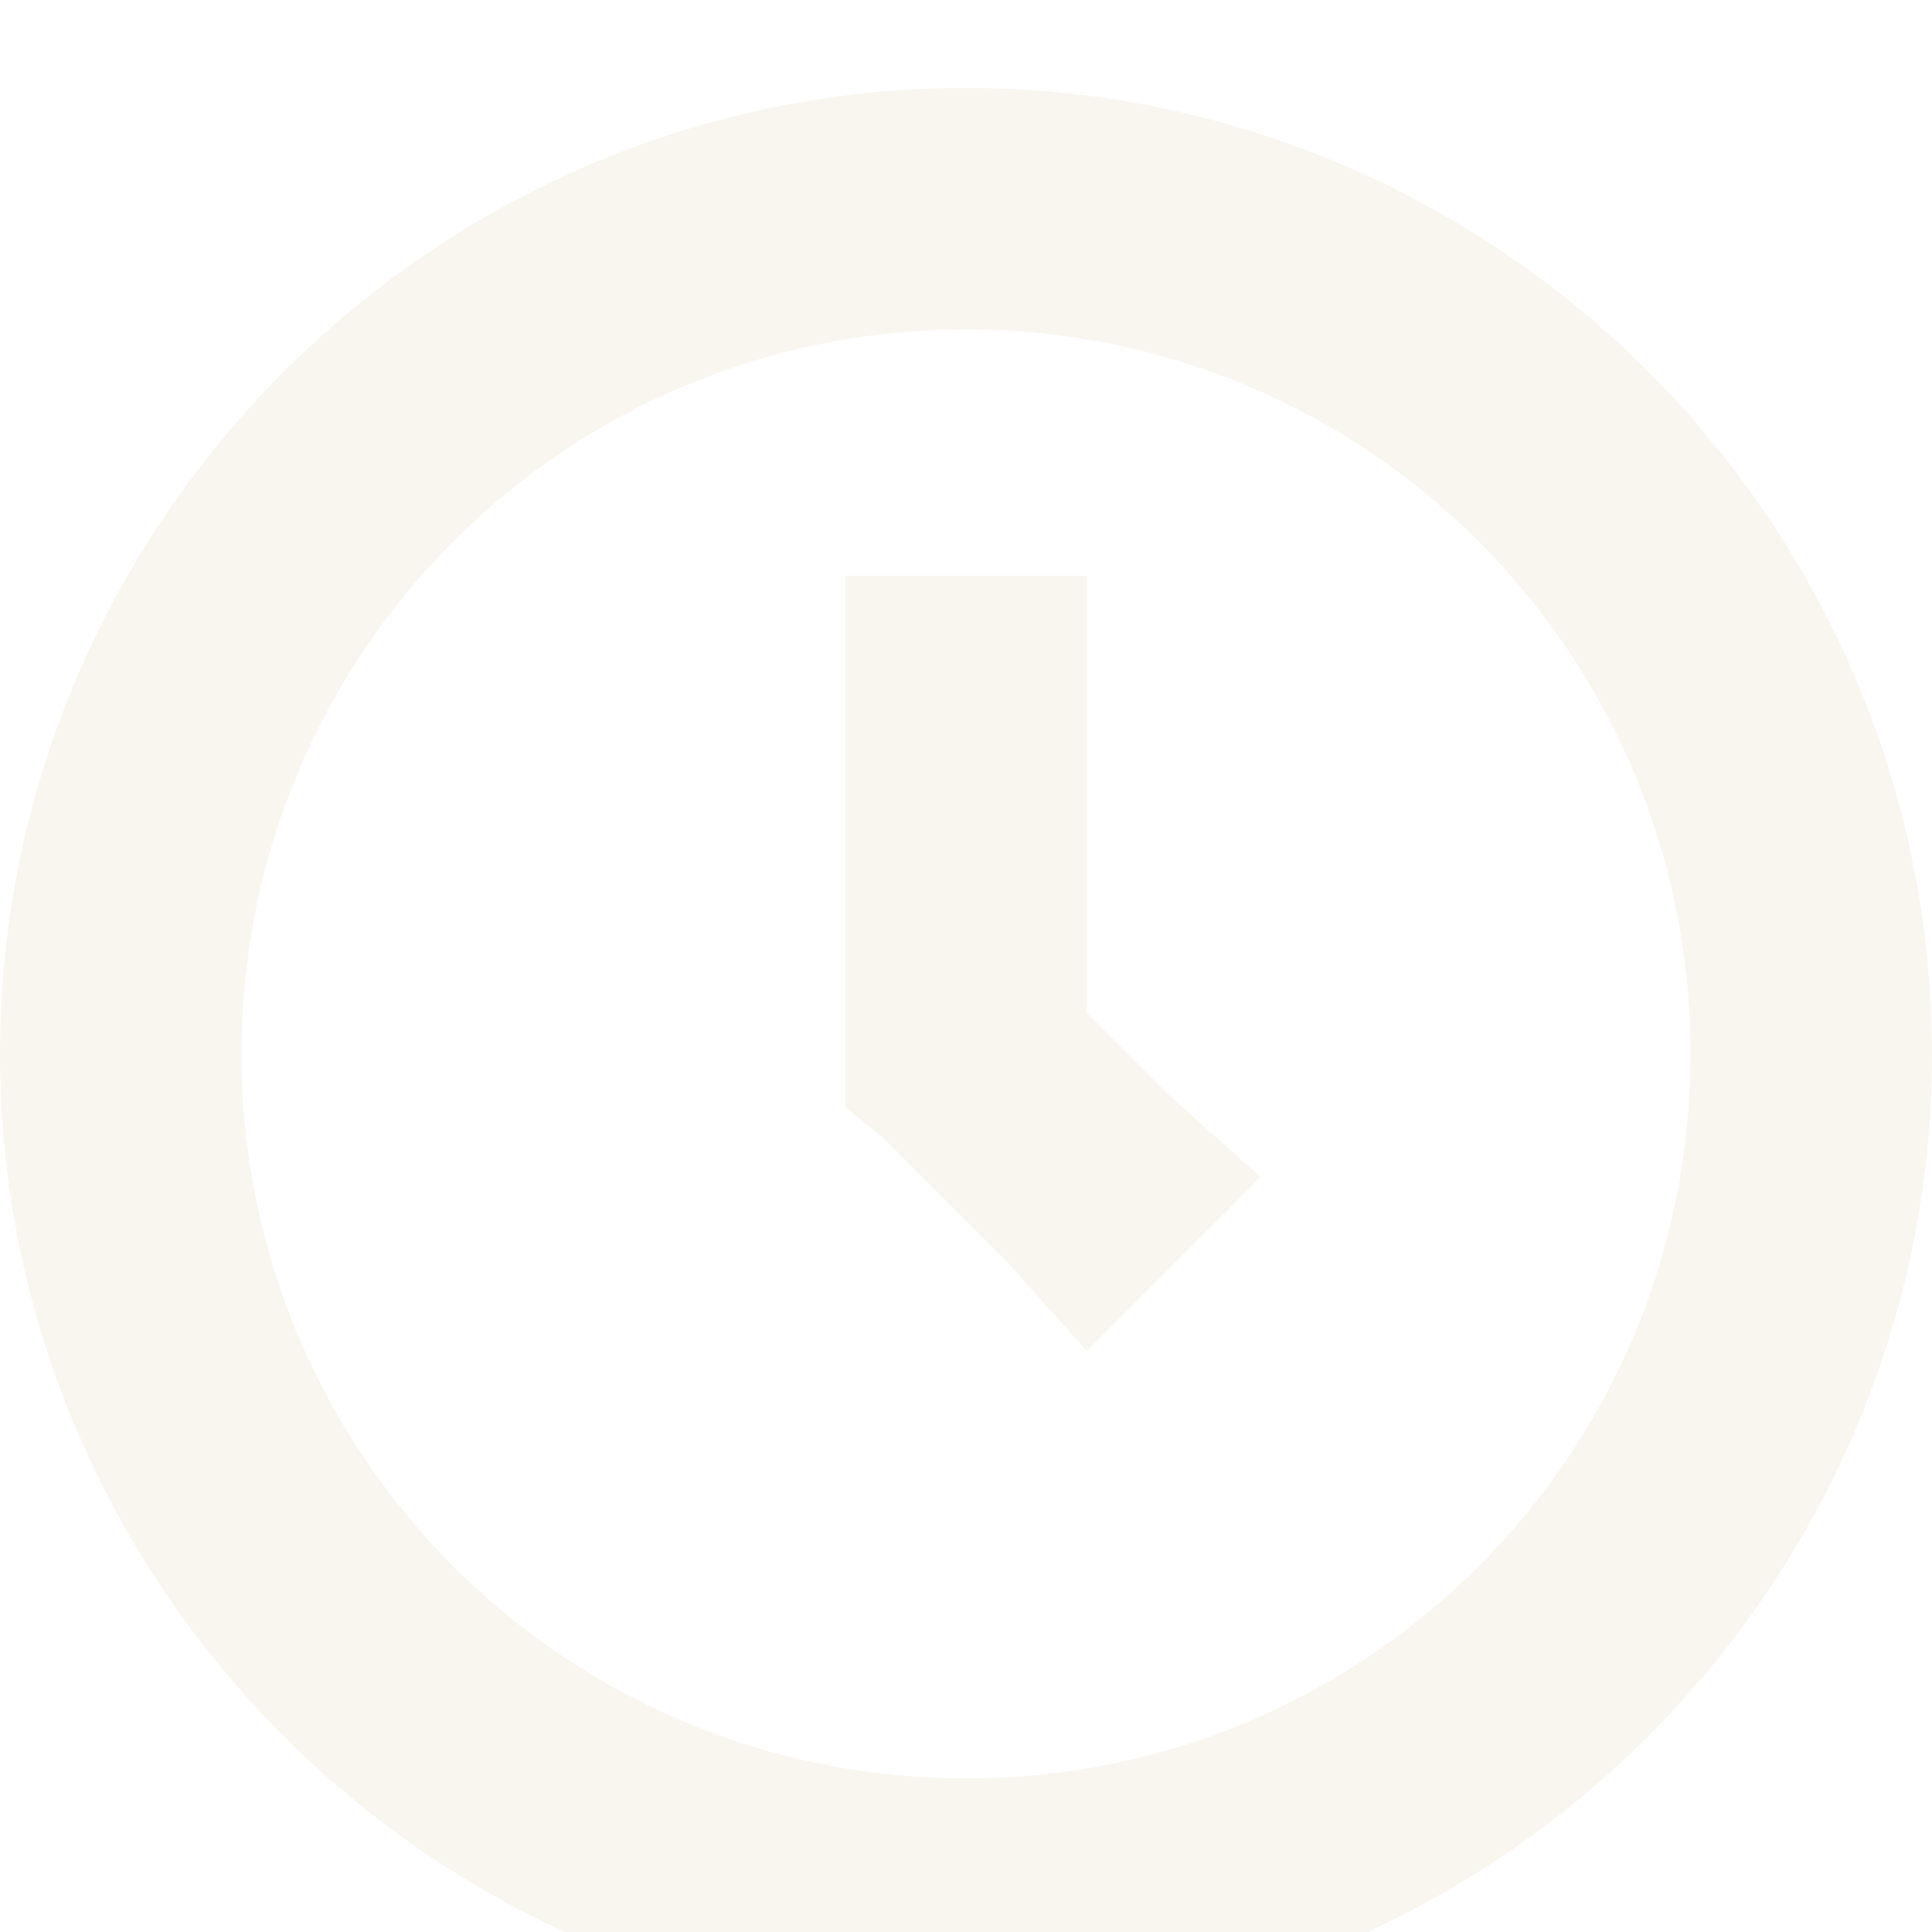 <svg width="53" height="53" viewBox="0 0 53 53" fill="none" xmlns="http://www.w3.org/2000/svg">
<g filter="url(#filter0_i_693_90)">
<path d="M26.5 0C11.925 0 0 11.925 0 26.5C0 41.075 11.925 53 26.5 53C41.075 53 53 41.075 53 26.5C53 11.925 41.075 0 26.5 0ZM26.5 6.625C37.498 6.625 46.375 15.502 46.375 26.5C46.375 37.498 37.498 46.375 26.5 46.375C15.502 46.375 6.625 37.498 6.625 26.5C6.625 15.502 15.502 6.625 26.5 6.625ZM23.188 13.25V27.957L24.247 28.819L27.56 32.131L29.812 34.649L34.583 29.879L32.065 27.626L29.812 25.374V13.383H23.188V13.25Z" fill="#F9F6EF"/>
</g>
<defs>
<filter id="filter0_i_693_90" x="0" y="0" width="53" height="55.412" filterUnits="userSpaceOnUse" color-interpolation-filters="sRGB">
<feFlood flood-opacity="0" result="BackgroundImageFix"/>
<feBlend mode="normal" in="SourceGraphic" in2="BackgroundImageFix" result="shape"/>
<feColorMatrix in="SourceAlpha" type="matrix" values="0 0 0 0 0 0 0 0 0 0 0 0 0 0 0 0 0 0 127 0" result="hardAlpha"/>
<feOffset dy="2.412"/>
<feGaussianBlur stdDeviation="1.206"/>
<feComposite in2="hardAlpha" operator="arithmetic" k2="-1" k3="1"/>
<feColorMatrix type="matrix" values="0 0 0 0 0 0 0 0 0 0 0 0 0 0 0 0 0 0 0.25 0"/>
<feBlend mode="normal" in2="shape" result="effect1_innerShadow_693_90"/>
</filter>
</defs>
</svg>
